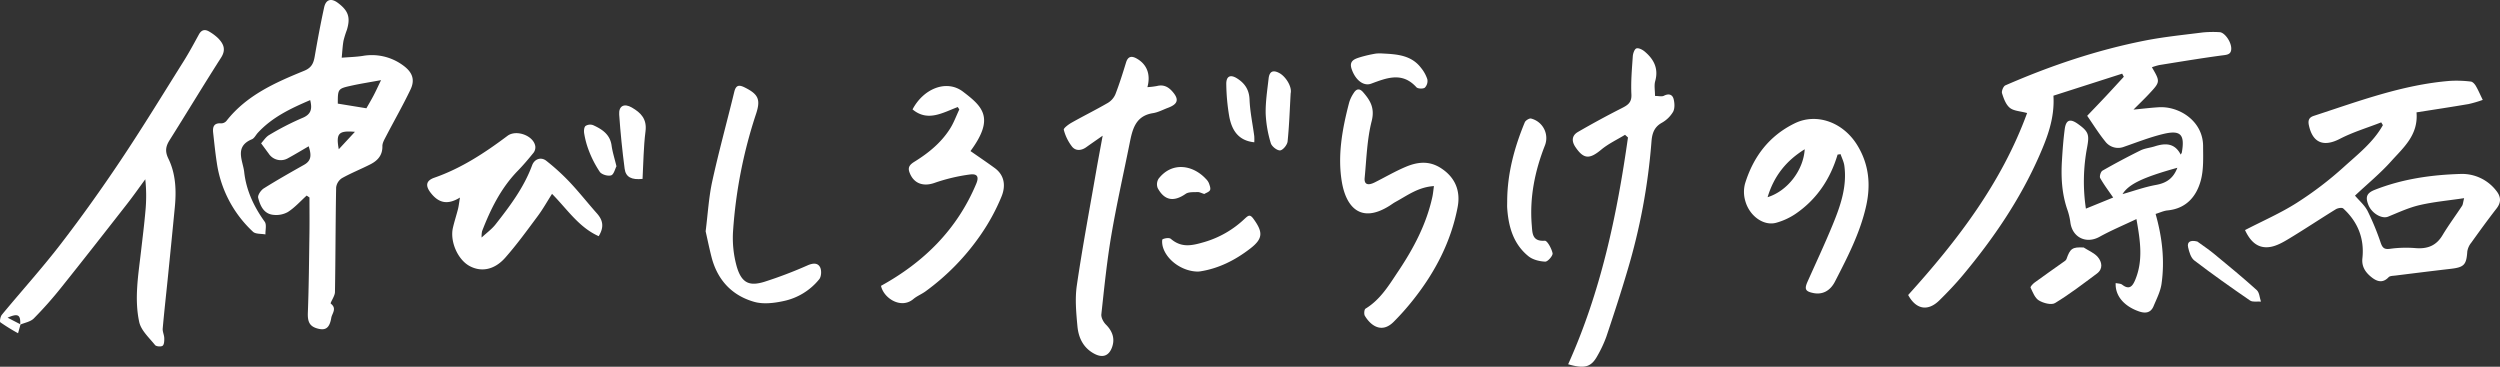 <svg xmlns="http://www.w3.org/2000/svg" width="1294.936" height="189.944" viewBox="0 0 1294.936 189.944">
  <rect x="0" y="0" width="1294.936" height="189.944" fill="#333333" stroke="none"/>
  <g id="グループ_35968" data-name="グループ 35968" transform="translate(0 0)">
    <path id="パス_52046" data-name="パス 52046" d="M50.338,51.854c-10.1,4.314-19.7,8.863-27.136,16.947-1.03,1.121-1.794,2.82-3.056,3.341-9.254,3.815-4.613,11.2-3.989,16.953,1.026,9.44,5.008,17.964,10.629,25.76,1.082,1.5.3,4.347.373,6.572-2.188-.425-5.076-.1-6.456-1.391A60.537,60.537,0,0,1,1.953,84.175C1.16,79.067.659,73.911.077,68.772c-.345-3.047.37-5.174,4.16-4.877a3.634,3.634,0,0,0,2.689-1.228C17.365,49.333,32.235,42.785,47.253,36.65c3.816-1.56,4.819-3.92,5.427-7.409,1.473-8.488,3.038-16.968,4.876-25.384.913-4.177,3.664-4.93,7.061-2.41C70.11,5.52,71.3,9.014,69.355,15.457a50.405,50.405,0,0,0-1.76,5.647c-.477,2.7-.6,5.465-.928,8.785,3.712-.3,7.317-.384,10.854-.923A27.233,27.233,0,0,1,98.2,33.684c4.89,3.45,6.652,7.361,4.1,12.7-3.944,8.245-8.5,16.2-12.719,24.316-.824,1.586-1.875,3.359-1.839,5.027.092,4.674-2.44,7.436-6.142,9.343C76.7,87.583,71.55,89.609,66.765,92.3a6.725,6.725,0,0,0-2.984,4.805c-.334,18.079-.3,36.166-.611,54.248-.035,2.066-2.635,5.56-2.155,5.929,3.309,2.533.626,5.107.255,7.314-.879,5.237-2.887,6.605-6.714,5.682-4.537-1.093-5.61-3.538-5.426-8.337.52-13.633.623-27.283.819-40.927.091-6.24.015-12.483.015-18.726l-1.449-.99c-3.221,2.9-6.158,6.245-9.769,8.535a12.531,12.531,0,0,1-8.07,1.37c-4.556-.733-6.3-4.9-7.287-8.769-.338-1.323,1.425-3.915,2.906-4.847,6.842-4.3,13.887-8.28,20.93-12.254,4.171-2.354,3.547-5.624,2.341-9.567-3.772,2.186-7.162,4.252-10.647,6.141A7.443,7.443,0,0,1,28.9,79.632c-1.156-1.558-2.3-3.127-3.983-5.4,1.2-1.272,2.421-3.3,4.212-4.321A142.816,142.816,0,0,1,46.2,61.133C50.871,59.247,51.474,56.415,50.338,51.854Zm14.3,1.817,14.818,2.413c1.09-1.932,2.484-4.272,3.75-6.683,1.19-2.263,2.246-4.6,3.838-7.891-6.052,1.114-10.678,1.828-15.239,2.834C64.635,45.93,64.653,46.014,64.64,53.671Zm.5,23.643,8.372-9.035C65.028,67.563,63.634,69.042,65.141,77.314Z" transform="translate(110.332 0)" fill="#fff"/>
    <path id="パス_52047" data-name="パス 52047" d="M0,77.4C9.168,72.65,18.386,68.65,26.76,63.325A181.64,181.64,0,0,0,51.13,44.763c7.318-6.629,15.349-12.87,20.285-21.724l-.875-1.429c-7.161,2.8-14.619,5.024-21.409,8.535-8.363,4.325-14.054,2.157-16.038-6.97-.585-2.694.111-4.147,2.547-4.941C58.783,10.691,81.656,2.065,106.222.113a60.725,60.725,0,0,1,10.752.366c.927.092,1.991,1.263,2.545,2.2,1.233,2.091,2.184,4.349,3.621,7.3a64.921,64.921,0,0,1-7.318,2.14c-9,1.536-18.026,2.895-26.991,4.312,1.007,11.791-6.813,18.26-13.052,25.238-5.672,6.346-12.338,11.807-18.814,17.889,2.2,2.609,4.995,4.962,6.528,7.958A133.066,133.066,0,0,1,70.287,84c.941,2.679,1.911,3.514,4.915,3.091a60.878,60.878,0,0,1,13.2-.343c6.077.48,10.618-1.226,13.87-6.649,3.141-5.238,6.808-10.162,10.169-15.273.451-.684.462-1.655,1.053-3.955-8.228,1.23-15.76,1.895-23.05,3.593-5.6,1.3-10.954,3.789-16.32,5.981-3.269,1.334-8.566-1.734-10.287-6.234-1.4-3.656-1.109-5.884,3.323-7.636,14.349-5.674,29.325-7.794,44.511-8.25a22.347,22.347,0,0,1,18.508,8.751c2.4,3.015,2.62,5.921.1,9.157-4.506,5.791-8.812,11.741-13.088,17.7a9.629,9.629,0,0,0-2.051,4.518c-.461,6.932-1.634,8.225-8.618,9.026-9.561,1.1-19.112,2.3-28.661,3.486-1.208.151-2.814.127-3.505.868-3.344,3.582-6.647,1.849-9.286-.379-2.71-2.289-4.736-5.182-4.272-9.451,1.106-10.171-2.358-18.875-9.915-25.78-.651-.6-2.834-.233-3.863.4-8.094,4.978-16,10.255-24.134,15.17-3.113,1.881-6.535,3.865-10.025,4.373C6.283,87.132,2.528,82.841,0,77.4Z" transform="translate(1162.861 41.774)" fill="#fff"/>
    <path id="パス_52048" data-name="パス 52048" d="M10.635,152.406l-1.28,4.605A102.076,102.076,0,0,1,.2,151.357c-.49-.367-.014-2.987.777-3.942,10.087-12.206,20.741-23.968,30.394-36.5C42.2,96.849,52.527,82.361,62.4,67.607c11.29-16.875,21.879-34.219,32.677-51.419,2.84-4.524,5.38-9.238,7.939-13.928,1.444-2.644,3.351-2.792,5.614-1.348a23.741,23.741,0,0,1,4.346,3.281c2.844,2.929,4.213,5.883,1.529,10.075-9.055,14.146-17.722,28.54-26.672,42.753-2.028,3.221-2.436,5.822-.614,9.554,3.871,7.931,4.166,16.615,3.321,25.3q-1.77,18.259-3.618,36.507c-.881,8.736-1.873,17.459-2.643,26.2-.14,1.6.752,3.267.8,4.912.04,1.376-.011,3.337-.844,3.989-.793.62-3.315.41-3.925-.355-3.04-3.795-7.251-7.559-8.2-11.949-2.6-12.066-.465-24.325.923-36.47.795-6.956,1.677-13.9,2.287-20.875a82.4,82.4,0,0,0-.062-16.582c-3.123,4.242-6.144,8.562-9.386,12.712-11.37,14.541-22.731,29.089-34.271,43.5a200.261,200.261,0,0,1-14.115,15.9c-1.693,1.7-4.644,2.16-7.02,3.185.274-5.093-1.075-6.023-6.535-3.6Z" transform="translate(0 15.602)" fill="#fff"/>
    <path id="パス_52049" data-name="パス 52049" d="M16.973,33.35c-6.6,4.077-11.175,2.672-15.156-2.46-2.833-3.649-2.461-6.3,1.876-7.816C17.686,18.2,29.879,10.17,41.61,1.374c4.524-3.39,13.6-.109,14.4,5.482a4.694,4.694,0,0,1-.9,3.254c-2.6,3.213-5.269,6.385-8.15,9.342-8.721,8.945-14.09,19.841-18.521,31.3a12.58,12.58,0,0,0-.241,3.307c2.66-2.472,5.3-4.365,7.22-6.818,7.438-9.484,14.7-19.1,18.935-30.6,1.2-3.257,4.6-4.5,7.344-2.33a113.231,113.231,0,0,1,12.08,11c4.929,5.22,9.377,10.889,14.15,16.259,3.249,3.653,3.725,7.189.913,11.788C78.589,48.792,72.608,39.5,64.672,31.433c-2.495,3.918-4.7,7.874-7.375,11.473-5.453,7.331-10.831,14.763-16.863,21.6-5.643,6.4-12.5,7.555-18.5,4.3-6.107-3.316-10.248-12.734-8.6-19.825.755-3.259,1.808-6.448,2.629-9.694C16.351,37.739,16.511,36.13,16.973,33.35Z" transform="translate(221.271 68.978)" fill="#fff"/>
    <path id="パス_52050" data-name="パス 52050" d="M45,24.7c1.9,0,3.514.466,4.6-.094,2.519-1.3,4.428-.669,5.04,1.719.537,2.092.672,4.866-.3,6.628a15.734,15.734,0,0,1-5.868,5.679c-4.037,2.281-5.014,5.693-5.317,9.861a317.885,317.885,0,0,1-12.512,66.892c-3.352,11.378-7.052,22.657-10.816,33.908a63.016,63.016,0,0,1-4.6,9.888c-3.278,6.042-6.673,6.956-15.223,4.5C16.9,126.208,25.289,86.553,30.994,46.21l-1.525-1.383c-4.136,2.532-8.638,4.624-12.326,7.695C11.092,57.555,8.075,57.5,3.8,51.211c-2.1-3.084-1.93-6,1.272-7.859Q16.133,36.939,27.549,31.14c3.182-1.61,5.442-2.872,5.22-7.246-.329-6.558.275-13.175.718-19.751.1-1.464.886-3.736,1.876-4.063,1.149-.38,3.143.653,4.3,1.629C44.4,5.7,46.914,10.494,45.1,17.012,44.469,19.265,45,21.837,45,24.7Z" transform="translate(812.257 24.998)" fill="#fff"/>
    <path id="パス_52051" data-name="パス 52051" d="M48.5,18.468C44.672,31.206,37.659,41.724,26.635,49.217a34.272,34.272,0,0,1-9.927,4.557C10.262,55.567,2.842,50.345.672,42.438a16.762,16.762,0,0,1-.139-8.856c4.26-13.916,12.441-24.824,25.8-31.335C37.592-3.24,51.31,1.622,58.656,13.536c6.059,9.829,7.1,20.389,4.657,31.415-3.106,14.029-9.684,26.67-16.185,39.308-2.53,4.919-6.57,6.841-11.138,5.931-4.188-.835-4.785-2.029-3.047-5.928C37.3,74.489,41.85,64.794,45.918,54.9c4.022-9.785,7.547-19.8,6.075-30.686-.275-2.044-1.285-3.989-1.956-5.979ZM31.466,15.7c-9.523,5.911-15.9,13.762-19.221,24.827C22.608,37.3,30.813,26.519,31.466,15.7Z" transform="translate(903.329 61.61)" fill="#fff"/>
    <path id="パス_52052" data-name="パス 52052" d="M20.145,40.816c-3.538,2.479-6.037,4.192-8.5,5.959C9.1,48.608,6.167,48.8,4.3,46.5A23.97,23.97,0,0,1,.013,37.77c-.225-.834,2.443-2.8,4.081-3.727,6.206-3.5,12.606-6.657,18.767-10.232a9.615,9.615,0,0,0,3.886-4.471c2.089-5.388,3.819-10.923,5.515-16.455,1-3.258,2.927-3.474,5.477-2.05,5.3,2.956,7.385,8.208,5.583,14.839a38.709,38.709,0,0,0,4.971-.6c3.2-.816,5.645.308,7.743,2.607,3.831,4.2,3.237,6.729-2.052,8.692-2.574.955-5.084,2.347-7.743,2.758-9.212,1.431-10.7,8.515-12.157,15.784-3.176,15.86-6.771,31.648-9.473,47.588-2.288,13.51-3.665,27.18-5.146,40.811-.185,1.7,1.053,4.035,2.362,5.342,3.53,3.525,4.793,7.506,3.093,11.962-1.677,4.4-4.958,5.392-9.216,3.086-5.7-3.089-8.091-8.335-8.633-14.222-.644-6.982-1.315-14.185-.316-21.051,2.855-19.6,6.535-39.082,9.922-58.606C17.707,53.886,18.838,47.964,20.145,40.816Z" transform="translate(551.007 29.469)" fill="#fff"/>
    <path id="パス_52053" data-name="パス 52053" d="M48.585,50.057c-8.18.514-13.842,4.912-19.946,8.223-1.069.582-2.048,1.332-3.08,1.982C10.508,69.725,3.07,60.7.9,48-1.441,34.269,1.125,20.259,4.691,6.7a18.251,18.251,0,0,1,2.4-4.939c1.334-2.1,2.955-2.45,4.777-.362,3.785,4.333,6.17,8.291,4.458,15.022C13.909,25.908,13.662,35.961,12.7,45.79c-.331,3.377,1.593,4.164,5.227,2.345,5.329-2.667,10.5-5.7,15.969-8.016,6.057-2.566,12.123-3.361,18.316.638,7.6,4.907,10.193,12.05,8.657,20.133C57.442,78.919,49.1,94.844,37.7,109.151a131.142,131.142,0,0,1-10.019,11.261c-6.174,6.146-11.873,1.891-14.883-3.159-.538-.9-.325-3.3.336-3.7,7.75-4.7,12.218-12.27,17.014-19.442C38.081,82.25,44.713,69.714,47.779,55.6,48.124,54.007,48.255,52.371,48.585,50.057Z" transform="translate(694.161 46.33)" fill="#fff"/>
    <path id="パス_52054" data-name="パス 52054" d="M39.765,10.876c-7.8,2.921-15.547,7.809-23.427,1.22C22.02,1.277,34-3.544,42.469,2.908c10.188,7.763,16.577,13.574,3.88,30.773,4.184,2.921,8.425,5.776,12.551,8.79,5.379,3.929,5.662,9.665,3.471,14.9A104.653,104.653,0,0,1,51.683,76.991a121.413,121.413,0,0,1-28.719,29.431c-1.981,1.416-4.344,2.342-6.184,3.9C10.448,115.689,1.4,109.991,0,103.487,22.262,91.211,39.4,74.3,49.32,50.63c1.522-3.629.624-5.383-3.474-4.79a93.009,93.009,0,0,0-18.074,4.308c-5.854,2.1-10.971.4-13.068-5.588-.955-2.727.49-4.042,2.737-5.437,7.183-4.455,13.711-9.771,18.29-16.993,1.971-3.1,3.239-6.655,4.825-10Z" transform="translate(456.337 44.567)" fill="#fff"/>
    <path id="パス_52055" data-name="パス 52055" d="M0,75.382c1.152-9.06,1.616-17.648,3.433-25.94,3.4-15.524,7.659-30.861,11.4-46.316C15.779-.762,17.674-.445,20.492.983c6.79,3.44,8.055,6.151,5.659,13.463A245.236,245.236,0,0,0,14.2,75.323a55.072,55.072,0,0,0,1.835,18.044c2.626,9.375,7.119,10.359,14.326,8.186a223.266,223.266,0,0,0,22.613-8.612c2.7-1.149,5.153-1.289,6.343,1.123.8,1.63.626,4.766-.475,6.136a32.257,32.257,0,0,1-18.5,11.308c-4.895,1.069-10.5,1.734-15.174.409C13.522,108.618,6.039,100.486,3.018,88.6,1.869,84.088.939,79.52,0,75.382Z" transform="translate(365.503 44.434)" fill="#fff"/>
    <path id="パス_52056" data-name="パス 52056" d="M.03,42.827C.1,28.562,3.725,15.066,9.137,2,9.543,1.018,11.49-.2,12.385.027A10.444,10.444,0,0,1,19.491,14.17c-5.174,13.227-7.918,26.9-6.723,41.153.334,3.974.133,8.488,6.723,7.988,1.274-.1,3.549,4.037,4.049,6.485.251,1.232-2.5,4.408-3.8,4.353-2.969-.123-6.452-.984-8.706-2.807C3.246,65.048.712,56.113.041,46.509-.044,45.286.03,44.053.03,42.827Z" transform="translate(780.655 61.373)" fill="#fff"/>
    <path id="パス_52057" data-name="パス 52057" d="M18.548,28.938C10.418,28.906,2.132,22.959.3,15.857c-.312-1.215-.476-3.479-.009-3.687,1.235-.55,3.4-.877,4.236-.166,5.654,4.822,11.048,3.475,17.666,1.536a51.172,51.172,0,0,0,20.5-11.9c2.074-1.891,2.816-2.536,4.759.174,4.742,6.616,4.913,10-1.723,15.132-7.65,5.92-16.227,10.365-26.012,11.885C19.264,28.906,18.8,28.916,18.548,28.938Z" transform="translate(601.953 111.731)" fill="#fff"/>
    <path id="パス_52058" data-name="パス 52058" d="M16.584.071C23.937.438,31.314.942,36.3,7.479A18.381,18.381,0,0,1,39.588,13.4,4.955,4.955,0,0,1,38.3,17.749c-.929.708-3.641.6-4.384-.216-7.327-8.1-15.352-4.834-23.447-1.839C6.559,17.142,2.31,13.831.371,8.084-1.088,3.763,2.03,2.849,4.912,1.943a66.442,66.442,0,0,1,8-1.836A20.68,20.68,0,0,1,16.584.071Z" transform="translate(699.738 27.651)" fill="#fff"/>
    <path id="パス_52059" data-name="パス 52059" d="M12.953,11.326c-.475,8.334-.737,16.691-1.593,24.986-.181,1.765-2.442,4.529-3.889,4.623-1.579.1-4.334-2.073-4.812-3.757A61.336,61.336,0,0,1,.011,21.934C-.114,15.875.845,9.78,1.527,3.722,1.952-.053,3.854-.895,7.16.917S13.729,8.017,12.953,11.326Z" transform="translate(655.579 36.97)" fill="#fff"/>
    <path id="パス_52060" data-name="パス 52060" d="M12.12,38.054c-5.7.6-8.7-.909-9.273-5.244C1.627,23.479.661,14.1.022,4.714c-.3-4.5,2.6-5.917,6.523-3.653,4.731,2.729,7.928,5.983,7.111,12.353C12.61,21.592,12.582,29.9,12.12,38.054Z" transform="translate(320.703 54.61)" fill="#fff"/>
    <g id="グループ_33446" data-name="グループ 33446" transform="translate(988.38 16.566)">
      <path id="パス_52061" data-name="パス 52061" d="M107.488,130.055c1.189.271,2.543.2,3.352.829,3.706,2.876,5.386.835,6.76-2.465,4.2-10.088,2.64-20.234.639-31.513-6.819,3.244-13.153,5.885-19.119,9.19-6.88,3.813-14.108.377-15.109-7.528a32.845,32.845,0,0,0-1.566-6.557c-2.838-8.22-3.313-16.688-2.8-25.248.331-5.5.724-11,1.453-16.451.646-4.832,2.783-5.562,6.783-2.72,5.659,4.022,6,5.643,4.826,12.1a94.668,94.668,0,0,0-.644,31.811l14.128-5.754c-2.338-3.412-4.779-6.612-6.725-10.088-.471-.844.286-3.319,1.174-3.826q9.692-5.543,19.716-10.492c2.262-1.112,4.947-1.331,7.39-2.113,5.4-1.721,10.3-1.8,13.415,4.264a6.8,6.8,0,0,0,.578-1c1.664-9.375-.545-11.861-9.663-9.652-6.9,1.673-13.583,4.308-20.318,6.639a8.326,8.326,0,0,1-9.733-2.853c-3.327-4.077-6.1-8.6-9.3-13.209,2.884-3.023,6.261-6.514,9.585-10.056,3.16-3.364,6.264-6.78,9.392-10.174l-.853-1.6L75.249,33c.7,11.531-3.079,21.42-7.288,31.022-9.942,22.672-23.773,42.955-39.59,61.9-3.819,4.573-7.951,8.911-12.2,13.088-5.974,5.867-12.11,4.723-16.167-2.775C25.547,108.022,48.422,78.076,61.612,41.98c-3.658-1-6.962-1.056-8.959-2.7-2.059-1.688-3.178-4.818-4.028-7.531-.352-1.125.689-3.651,1.725-4.1,23.342-10.176,47.39-18.3,72.4-23.215C132.615,2.5,142.67,1.5,152.658.234A56.545,56.545,0,0,1,161.323.1c2.493.074,5.967,4.762,6.029,8.389.059,3.375-2.4,3.331-5.058,3.687-10.751,1.444-21.455,3.232-32.167,4.947a30.876,30.876,0,0,0-3.874,1.148c4.362,7.5,4.389,7.53-1.547,13.881-2.388,2.556-4.927,4.971-7.994,8.051,4.894-.464,9.009-.971,13.14-1.219,10.467-.63,22.864,7.076,22.919,20.1.026,6.027.33,12.331-1.25,18.021-2.3,8.272-7.632,14.387-17.149,15.315-2.05.2-4.024,1.165-6.2,1.83,3.432,12.143,4.788,24.1,3.071,36.178-.566,3.985-2.545,7.806-4.127,11.6-1.479,3.549-4.288,3.851-7.64,2.679C111.809,142.026,107.15,136.625,107.488,130.055ZM139.44,70.334c-17.812,4.952-25.226,8.485-28.411,13.648,5.935-1.675,11.561-3.721,17.367-4.766C133.731,78.256,137.345,75.851,139.44,70.334Z" transform="translate(0 0)" fill="#fff"/>
      <path id="パス_52062" data-name="パス 52062" d="M27.535.056c2.5,1.628,5.541,2.812,7.37,5,2.075,2.491,2.8,6.038-.5,8.492C27.3,18.838,20.25,24.258,12.7,28.836c-1.9,1.152-6.044.05-8.359-1.343-2.058-1.237-3.161-4.237-4.314-6.64C-.2,20.4,1.182,18.892,2.087,18.231,6.9,14.706,11.809,11.3,16.664,7.835c.72-.515,1.7-1.041,1.956-1.772C20.534.535,21.675-.246,27.535.056Z" transform="translate(63.378 111.573)" fill="#fff"/>
      <path id="パス_52063" data-name="パス 52063" d="M4.906.318c2.465,1.806,5.767,3.992,8.808,6.5,7.419,6.1,14.835,12.224,21.966,18.653,1.385,1.248,1.479,3.932,2.168,5.952-1.9-.15-4.274.381-5.636-.556C22.437,24.16,12.75,17.31,3.334,10.116,1.545,8.749.673,5.736.127,3.313-.49.578,1.146-.626,4.906.318Z" transform="translate(144.881 108.225)" fill="#fff"/>
    </g>
    <path id="パス_52064" data-name="パス 52064" d="M14.5,34.215C6.038,33.349,2.8,27.708,1.52,20.764A107.333,107.333,0,0,1,0,4.216C-.109.026,2.054-1.091,5.533,1.09c3.989,2.5,6.313,5.823,6.513,10.989.244,6.324,1.607,12.606,2.436,18.912A25.6,25.6,0,0,1,14.5,34.215Z" transform="translate(635.185 39.485)" fill="#fff"/>
    <path id="パス_52065" data-name="パス 52065" d="M24.5,13.968c-1.463-.447-2.479-1.045-3.465-1-2.1.1-4.637-.137-6.18.936C8.767,18.134,3.923,17.443.38,10.925a5.468,5.468,0,0,1,.445-4.86C7.788-2.917,18.616-1.1,25.343,6.157A6.921,6.921,0,0,1,26.9,8.366c.41,1.16,1.012,2.67.584,3.59C27.031,12.921,25.463,13.366,24.5,13.968Z" transform="translate(599.284 86.513)" fill="#fff"/>
    <path id="パス_52066" data-name="パス 52066" d="M16.814,21.572c-.739,1.374-1.359,4.246-2.762,4.7-1.657.537-4.857-.393-5.859-1.787A54.383,54.383,0,0,1,2.5,13.446,44.513,44.513,0,0,1,.119,4.7C-.127,3.406-.028,1.469.763.713A4.432,4.432,0,0,1,4.756.283c4.609,2.109,8.723,4.742,9.527,10.522C14.755,14.219,15.844,17.547,16.814,21.572Z" transform="translate(302.499 64.555)" fill="#fff"/>
  </g>
</svg>
